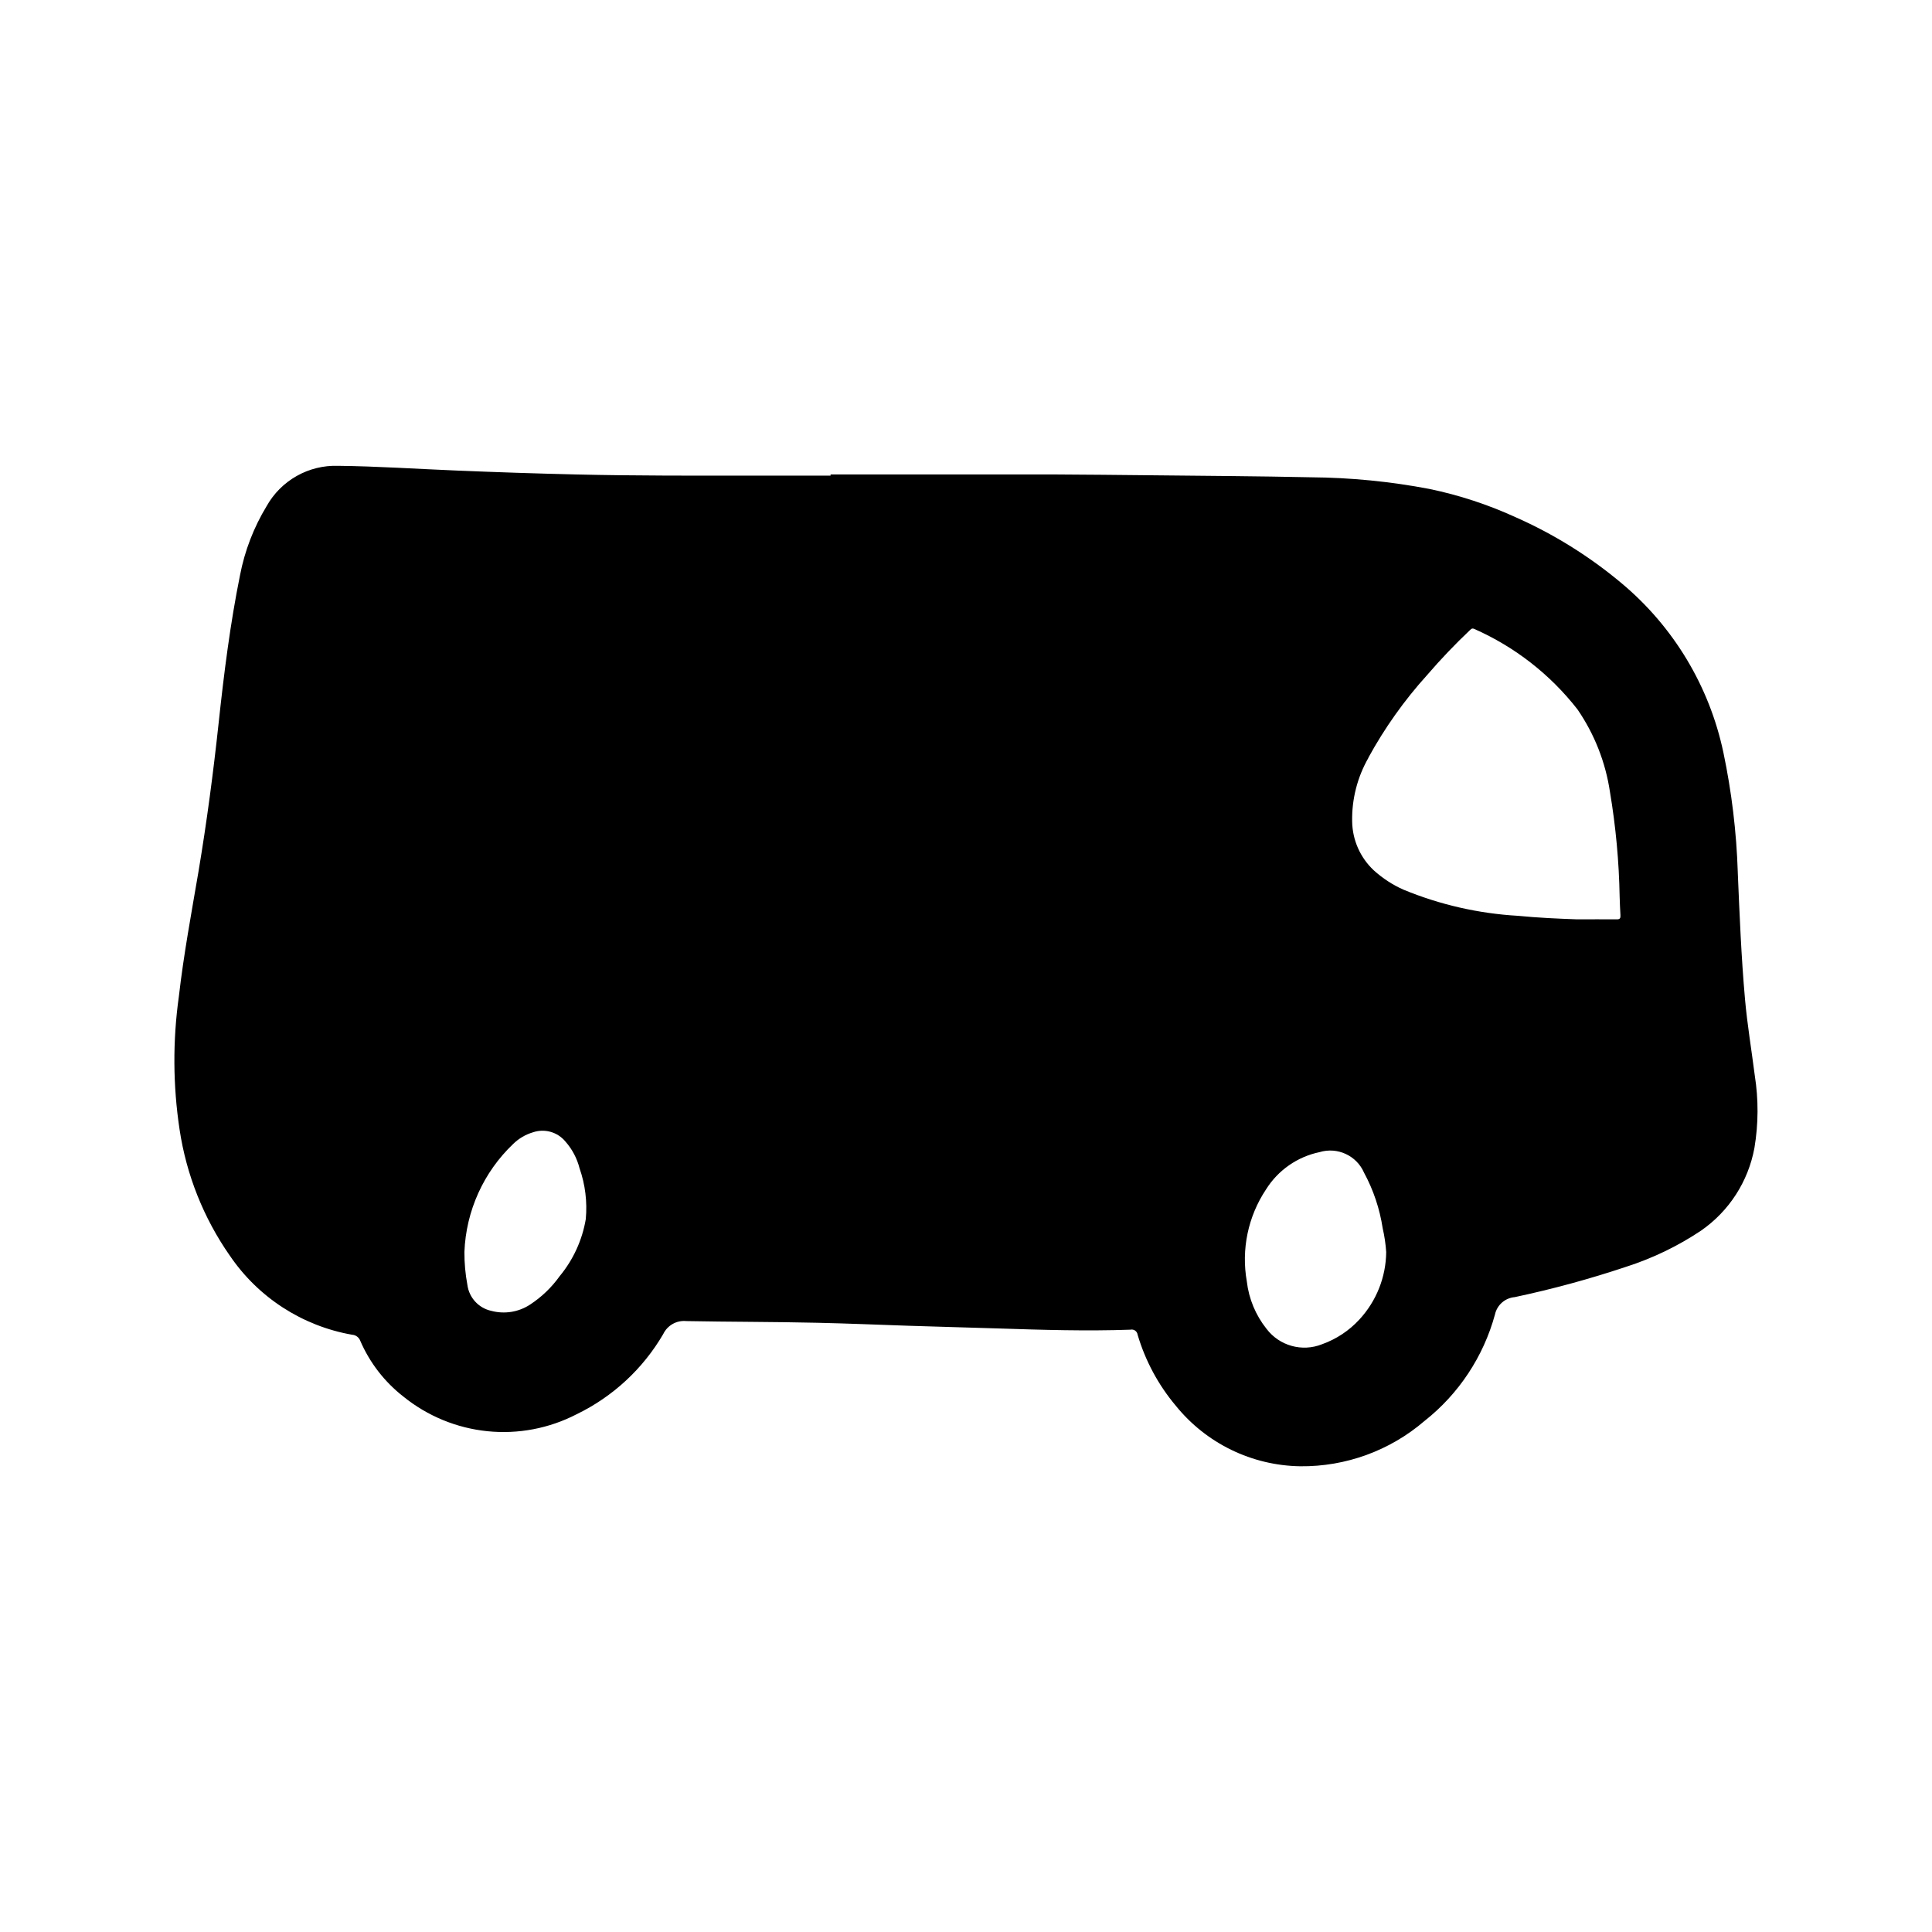 <?xml version="1.0" encoding="UTF-8"?>
<!-- Uploaded to: SVG Repo, www.svgrepo.com, Generator: SVG Repo Mixer Tools -->
<svg fill="#000000" width="800px" height="800px" version="1.1" viewBox="144 144 512 512" xmlns="http://www.w3.org/2000/svg">
 <path d="m204.87 476.7c7.519 11.117 19.23 18.703 32.449 21.02 0.957 0.062 1.793 0.676 2.141 1.574 2.512 5.84 6.465 10.945 11.484 14.848 6.363 5.137 14.086 8.316 22.227 9.145 8.141 0.828 16.344-0.73 23.613-4.484 9.602-4.644 17.602-12.047 22.977-21.258 1.109-2.32 3.555-3.699 6.117-3.445 11.594 0.219 23.191 0.18 34.785 0.449 8.031 0.18 16.051 0.52 24.082 0.789 8.031 0.27 15.895 0.457 23.836 0.715 11.668 0.379 23.34 0.738 35.016 0.324v-0.004c0.43-0.09 0.875 0.004 1.234 0.258 0.355 0.254 0.59 0.648 0.648 1.082 2.039 6.898 5.484 13.305 10.113 18.812 8.07 9.984 20.156 15.863 32.992 16.051 12.062 0.129 23.762-4.137 32.914-11.996 9.082-7.16 15.629-17.047 18.68-28.207 0.543-2.523 2.668-4.398 5.242-4.621 9.973-2.117 19.82-4.797 29.488-8.027 7.039-2.254 13.727-5.477 19.871-9.582 7.441-5.148 12.535-13.043 14.168-21.945 1.062-6.359 1.094-12.848 0.086-19.215-0.852-6.746-1.992-13.461-2.59-20.238-0.992-11.188-1.441-22.402-1.914-33.621l0.004-0.004c-0.344-10.652-1.621-21.258-3.812-31.691-3.711-17.559-13.219-33.363-26.992-44.871-8.516-7.141-18-13.043-28.168-17.531-7.269-3.32-14.891-5.816-22.719-7.445-10.352-1.977-20.867-3.012-31.406-3.094-14.168-0.309-28.34-0.379-42.508-0.535-8.605-0.086-17.199-0.18-25.805-0.219h-30.828l-28.184-0.004v0.324h-20.262c-15.742 0-31.488 0.055-47.23-0.316-10.562-0.25-21.129-0.598-31.691-1.039-10.445-0.426-20.875-1.133-31.324-1.25-3.84-0.125-7.637 0.805-10.98 2.695-3.344 1.887-6.106 4.66-7.977 8.012-3.406 5.621-5.789 11.801-7.031 18.254-2.621 12.941-4.258 26.039-5.668 39.164-1.41 13.121-3.148 26.285-5.336 39.359-1.875 11.02-3.938 22.043-5.211 33.156-1.641 11.703-1.574 23.582 0.195 35.27 1.805 11.984 6.344 23.398 13.273 33.344zm94.371-9.637c-0.938 5.57-3.328 10.793-6.93 15.141-2.129 2.984-4.801 5.543-7.871 7.547-3.023 1.973-6.746 2.566-10.234 1.641-3.356-0.727-5.894-3.481-6.344-6.883-0.539-2.879-0.805-5.801-0.789-8.73 0.418-10.867 5.062-21.145 12.941-28.637 1.473-1.441 3.277-2.496 5.254-3.078 3.086-1.035 6.496-0.062 8.57 2.449 1.793 2.031 3.078 4.457 3.746 7.082 1.512 4.32 2.074 8.914 1.656 13.469zm205.02 26.609c-2.731 2.973-6.144 5.231-9.949 6.582-5.258 2.082-11.258 0.402-14.672-4.102-2.879-3.613-4.688-7.961-5.219-12.551-1.508-8.484 0.316-17.227 5.094-24.402 3.184-5.078 8.297-8.645 14.168-9.871 4.75-1.441 9.828 0.902 11.809 5.457 2.481 4.586 4.148 9.566 4.934 14.719 0.477 2.074 0.785 4.18 0.93 6.297-0.062 6.633-2.594 13-7.094 17.871zm2.363-148.86c4.309-7.883 9.531-15.23 15.555-21.895 3.609-4.195 7.43-8.203 11.453-12.004 0.324-0.309 0.574-0.48 1.055-0.242 10.738 4.738 20.137 12.062 27.355 21.316 4.5 6.547 7.445 14.031 8.613 21.883 1.543 9.176 2.402 18.449 2.566 27.75 0.062 1.637 0.102 3.273 0.211 4.914 0.047 0.789-0.117 1.109-0.984 1.102-3.481-0.039-6.965 0-10.445 0-5.25-0.18-10.492-0.426-15.742-0.938-10.426-0.602-20.68-2.941-30.332-6.93-2.883-1.277-5.539-3.012-7.871-5.129-3.574-3.348-5.637-8-5.723-12.895-0.125-5.93 1.371-11.781 4.32-16.926z"/>
</svg>